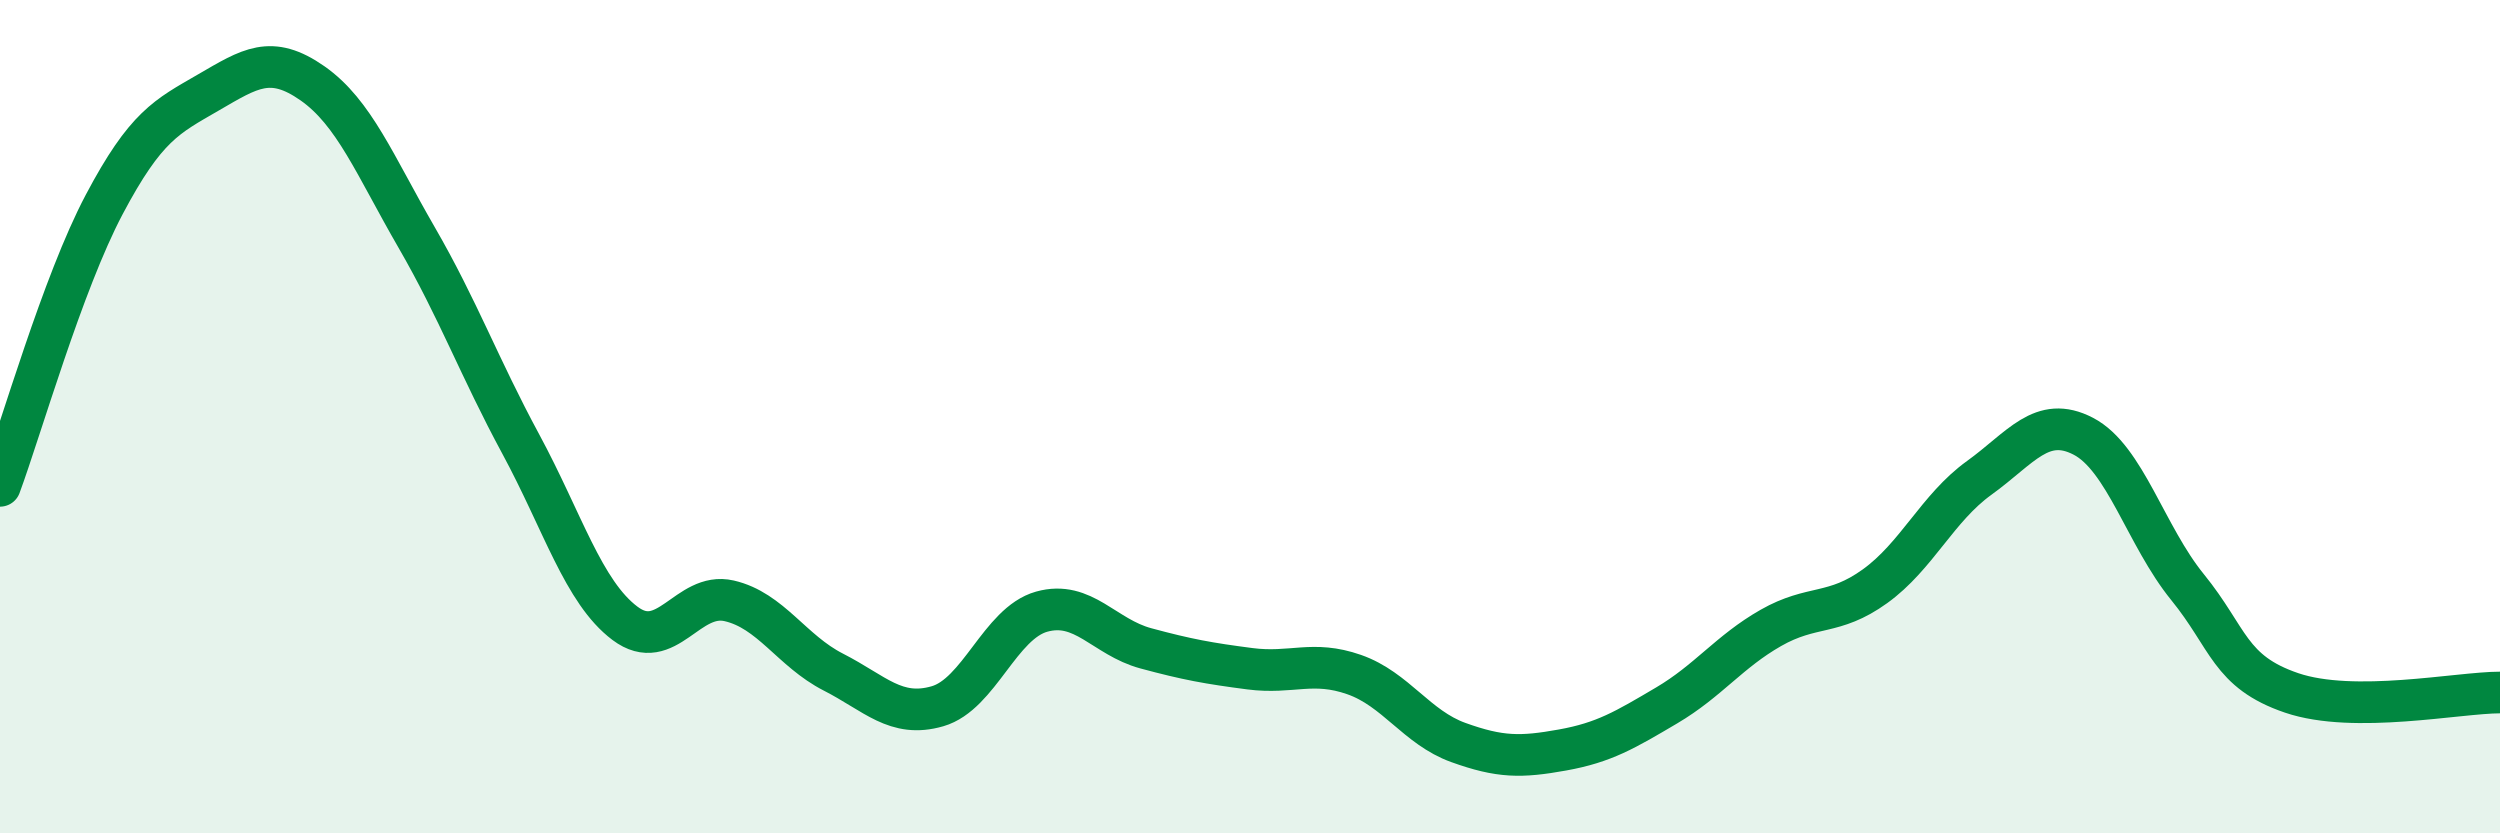 
    <svg width="60" height="20" viewBox="0 0 60 20" xmlns="http://www.w3.org/2000/svg">
      <path
        d="M 0,11.66 C 0.5,10.31 1.5,6.8 2.5,4.91 C 3.5,3.02 4,2.8 5,2.22 C 6,1.64 6.5,1.3 7.5,2 C 8.5,2.7 9,3.97 10,5.7 C 11,7.43 11.5,8.81 12.5,10.66 C 13.5,12.51 14,14.21 15,14.96 C 16,15.71 16.5,14.19 17.5,14.42 C 18.5,14.65 19,15.62 20,16.13 C 21,16.64 21.5,17.24 22.5,16.95 C 23.5,16.66 24,14.96 25,14.68 C 26,14.4 26.5,15.29 27.5,15.56 C 28.5,15.83 29,15.92 30,16.05 C 31,16.18 31.5,15.84 32.5,16.19 C 33.5,16.54 34,17.46 35,17.82 C 36,18.18 36.5,18.18 37.5,18 C 38.5,17.82 39,17.52 40,16.93 C 41,16.34 41.5,15.64 42.5,15.07 C 43.5,14.5 44,14.79 45,14.07 C 46,13.35 46.5,12.19 47.5,11.47 C 48.5,10.75 49,9.95 50,10.47 C 51,10.99 51.5,12.86 52.5,14.09 C 53.5,15.32 53.5,16.12 55,16.63 C 56.5,17.14 59,16.62 60,16.62L60 20L0 20Z"
        fill="#008740"
        opacity="0.1"
        stroke-linecap="round"
        stroke-linejoin="round"
      />
      <path
        d="M 0,11.66 C 0.5,10.31 1.5,6.8 2.5,4.91 C 3.5,3.02 4,2.8 5,2.22 C 6,1.64 6.5,1.3 7.5,2 C 8.5,2.7 9,3.97 10,5.7 C 11,7.43 11.5,8.81 12.5,10.66 C 13.5,12.51 14,14.21 15,14.96 C 16,15.71 16.5,14.19 17.5,14.42 C 18.5,14.65 19,15.62 20,16.13 C 21,16.64 21.5,17.24 22.5,16.95 C 23.5,16.66 24,14.96 25,14.68 C 26,14.4 26.5,15.29 27.5,15.56 C 28.5,15.83 29,15.92 30,16.05 C 31,16.18 31.5,15.84 32.5,16.19 C 33.5,16.54 34,17.46 35,17.82 C 36,18.18 36.5,18.18 37.5,18 C 38.5,17.82 39,17.52 40,16.93 C 41,16.34 41.5,15.64 42.5,15.07 C 43.5,14.5 44,14.79 45,14.07 C 46,13.35 46.5,12.19 47.5,11.47 C 48.5,10.75 49,9.95 50,10.47 C 51,10.99 51.5,12.86 52.5,14.09 C 53.5,15.32 53.5,16.12 55,16.63 C 56.5,17.14 59,16.62 60,16.62"
        stroke="#008740"
        stroke-width="1"
        fill="none"
        stroke-linecap="round"
        stroke-linejoin="round"
      />
    </svg>
  